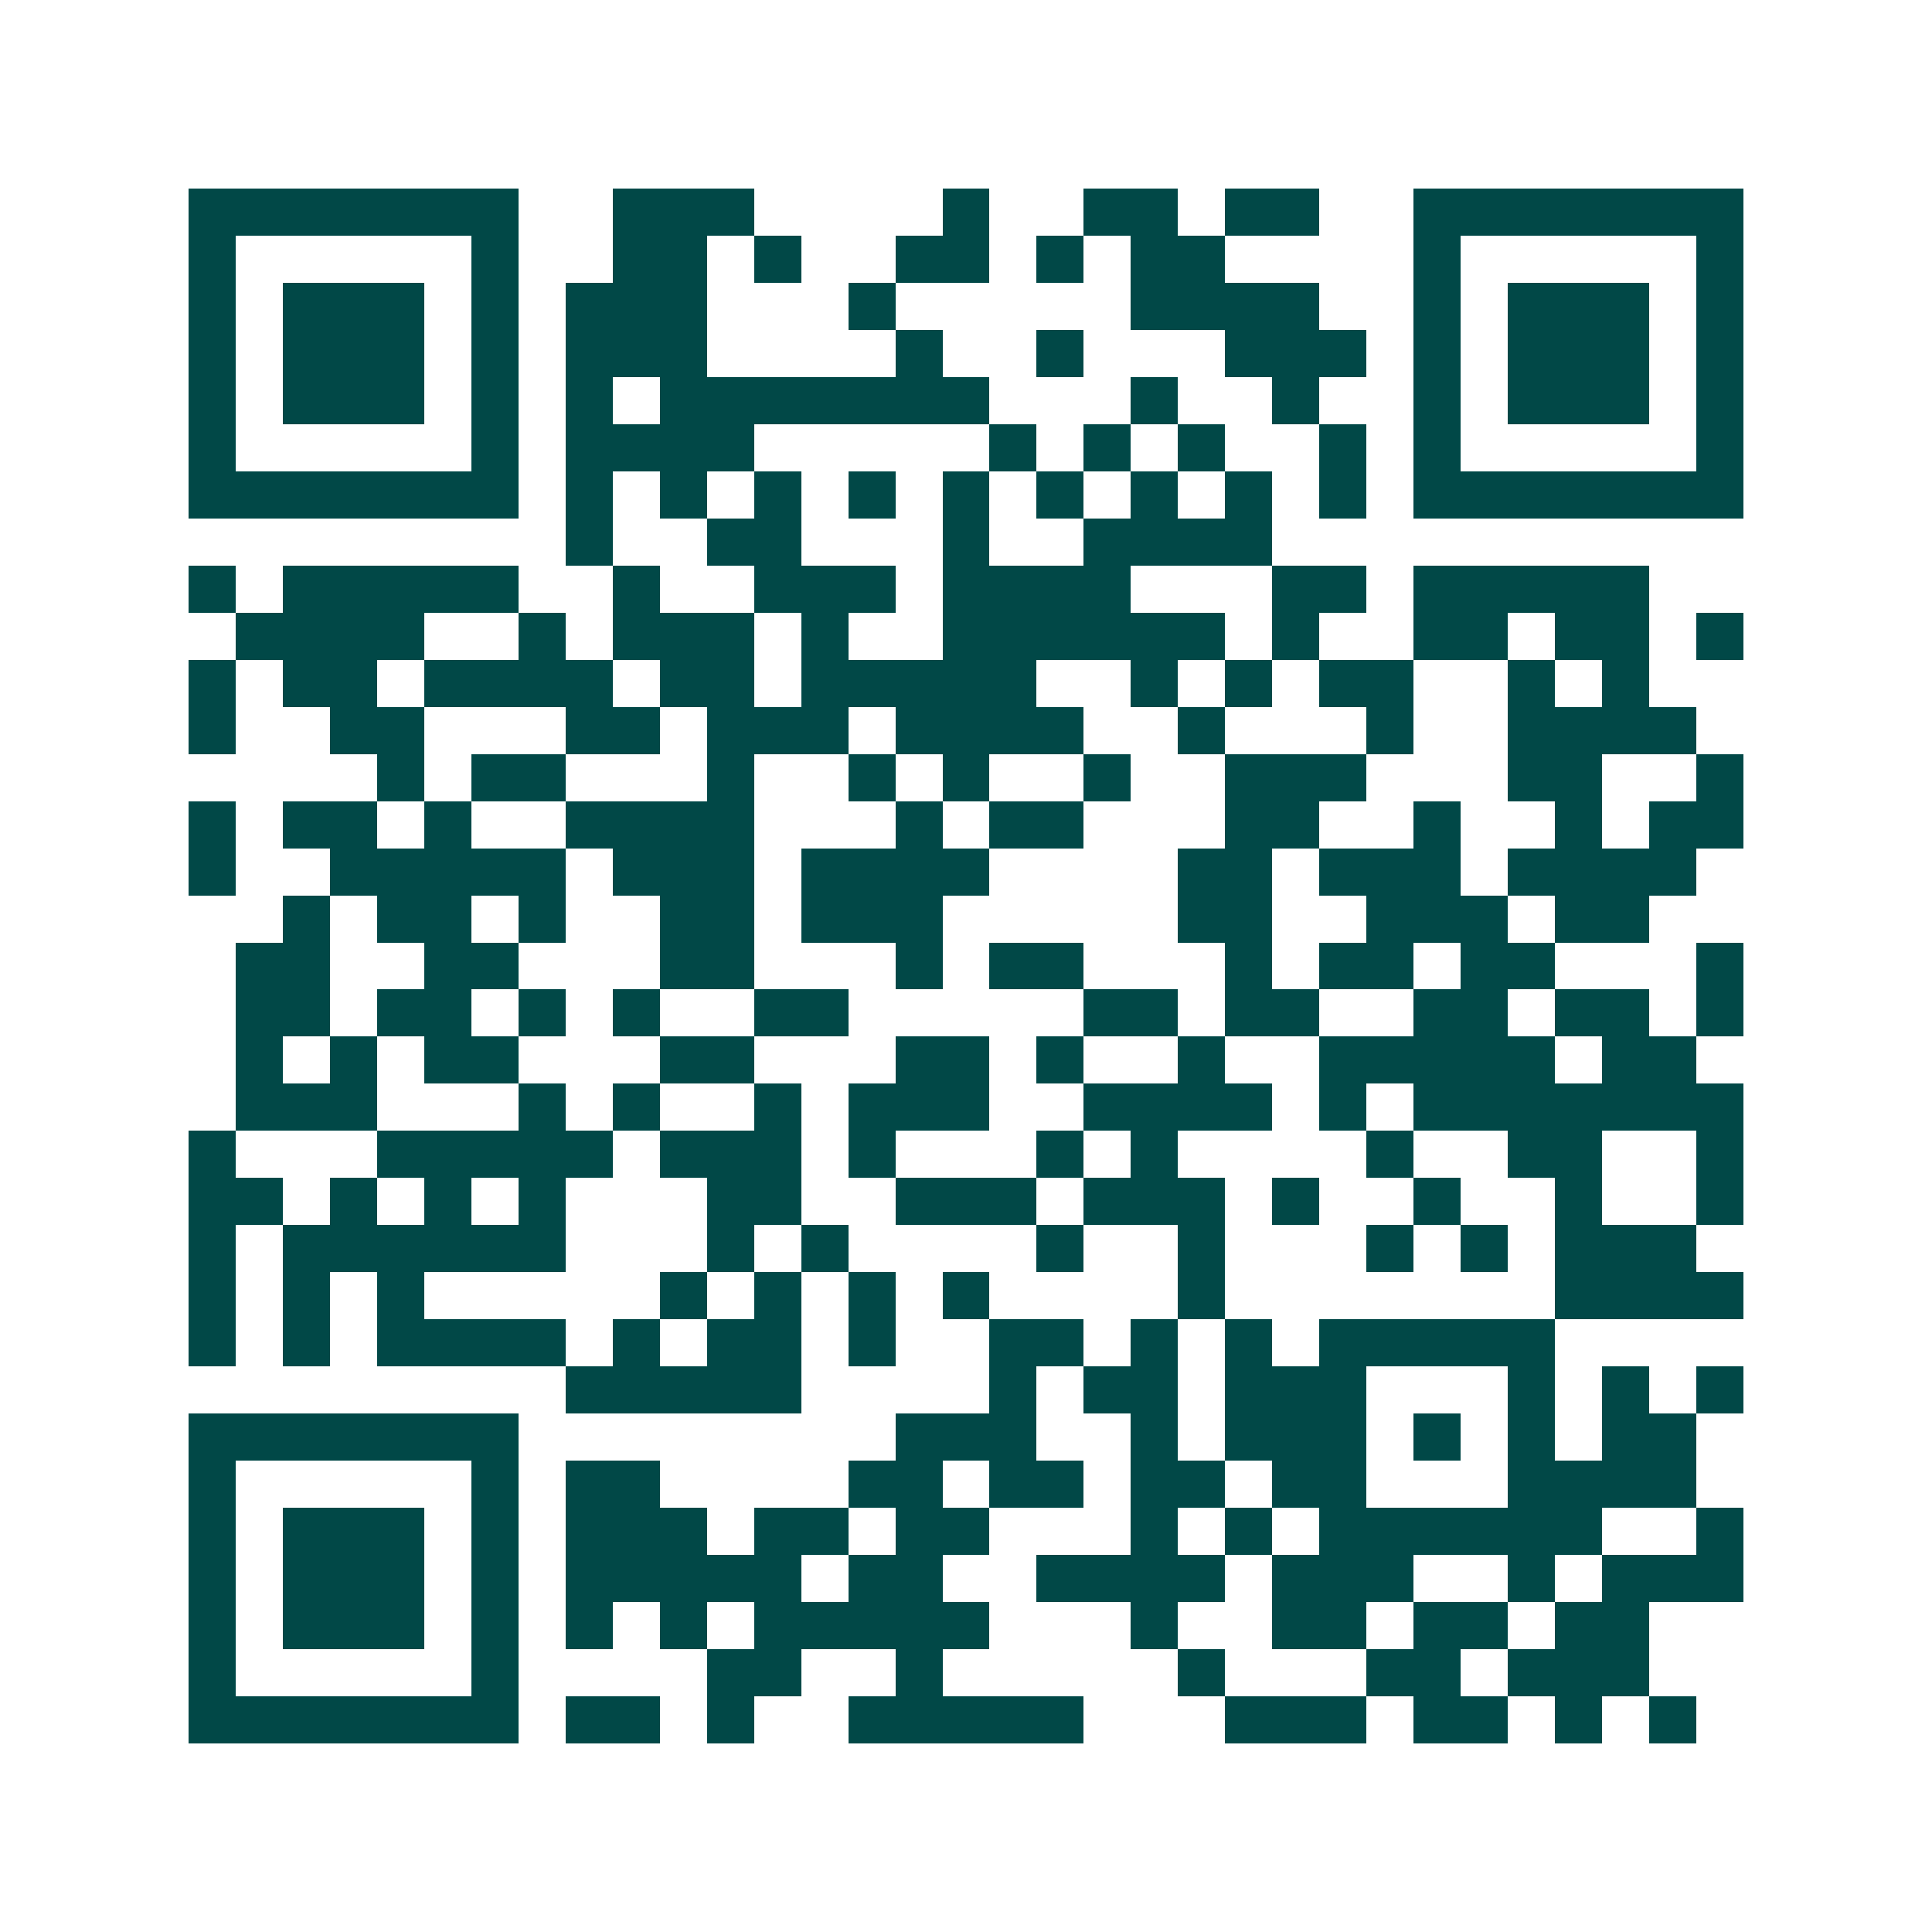 <svg xmlns="http://www.w3.org/2000/svg" width="200" height="200" viewBox="0 0 41 41" shape-rendering="crispEdges"><path fill="#ffffff" d="M0 0h41v41H0z"/><path stroke="#014847" d="M4 4.5h7m2 0h3m4 0h1m2 0h2m1 0h2m2 0h7M4 5.5h1m5 0h1m2 0h2m1 0h1m2 0h2m1 0h1m1 0h2m4 0h1m5 0h1M4 6.5h1m1 0h3m1 0h1m1 0h3m3 0h1m5 0h4m2 0h1m1 0h3m1 0h1M4 7.5h1m1 0h3m1 0h1m1 0h3m4 0h1m2 0h1m3 0h3m1 0h1m1 0h3m1 0h1M4 8.5h1m1 0h3m1 0h1m1 0h1m1 0h7m3 0h1m2 0h1m2 0h1m1 0h3m1 0h1M4 9.5h1m5 0h1m1 0h4m5 0h1m1 0h1m1 0h1m2 0h1m1 0h1m5 0h1M4 10.5h7m1 0h1m1 0h1m1 0h1m1 0h1m1 0h1m1 0h1m1 0h1m1 0h1m1 0h1m1 0h7M12 11.5h1m2 0h2m3 0h1m2 0h4M4 12.5h1m1 0h5m2 0h1m2 0h3m1 0h4m3 0h2m1 0h5M5 13.5h4m2 0h1m1 0h3m1 0h1m2 0h6m1 0h1m2 0h2m1 0h2m1 0h1M4 14.5h1m1 0h2m1 0h4m1 0h2m1 0h5m2 0h1m1 0h1m1 0h2m2 0h1m1 0h1M4 15.5h1m2 0h2m3 0h2m1 0h3m1 0h4m2 0h1m3 0h1m2 0h4M8 16.5h1m1 0h2m3 0h1m2 0h1m1 0h1m2 0h1m2 0h3m3 0h2m2 0h1M4 17.5h1m1 0h2m1 0h1m2 0h4m3 0h1m1 0h2m3 0h2m2 0h1m2 0h1m1 0h2M4 18.5h1m2 0h5m1 0h3m1 0h4m4 0h2m1 0h3m1 0h4M6 19.5h1m1 0h2m1 0h1m2 0h2m1 0h3m5 0h2m2 0h3m1 0h2M5 20.5h2m2 0h2m3 0h2m3 0h1m1 0h2m3 0h1m1 0h2m1 0h2m3 0h1M5 21.5h2m1 0h2m1 0h1m1 0h1m2 0h2m5 0h2m1 0h2m2 0h2m1 0h2m1 0h1M5 22.5h1m1 0h1m1 0h2m3 0h2m3 0h2m1 0h1m2 0h1m2 0h5m1 0h2M5 23.5h3m3 0h1m1 0h1m2 0h1m1 0h3m2 0h4m1 0h1m1 0h7M4 24.5h1m3 0h5m1 0h3m1 0h1m3 0h1m1 0h1m4 0h1m2 0h2m2 0h1M4 25.5h2m1 0h1m1 0h1m1 0h1m3 0h2m2 0h3m1 0h3m1 0h1m2 0h1m2 0h1m2 0h1M4 26.5h1m1 0h6m3 0h1m1 0h1m4 0h1m2 0h1m3 0h1m1 0h1m1 0h3M4 27.5h1m1 0h1m1 0h1m5 0h1m1 0h1m1 0h1m1 0h1m4 0h1m7 0h4M4 28.5h1m1 0h1m1 0h4m1 0h1m1 0h2m1 0h1m2 0h2m1 0h1m1 0h1m1 0h5M12 29.5h5m4 0h1m1 0h2m1 0h3m3 0h1m1 0h1m1 0h1M4 30.5h7m8 0h3m2 0h1m1 0h3m1 0h1m1 0h1m1 0h2M4 31.5h1m5 0h1m1 0h2m4 0h2m1 0h2m1 0h2m1 0h2m3 0h4M4 32.5h1m1 0h3m1 0h1m1 0h3m1 0h2m1 0h2m3 0h1m1 0h1m1 0h6m2 0h1M4 33.5h1m1 0h3m1 0h1m1 0h5m1 0h2m2 0h4m1 0h3m2 0h1m1 0h3M4 34.5h1m1 0h3m1 0h1m1 0h1m1 0h1m1 0h5m3 0h1m2 0h2m1 0h2m1 0h2M4 35.5h1m5 0h1m4 0h2m2 0h1m5 0h1m3 0h2m1 0h3M4 36.5h7m1 0h2m1 0h1m2 0h5m3 0h3m1 0h2m1 0h1m1 0h1"/></svg>
